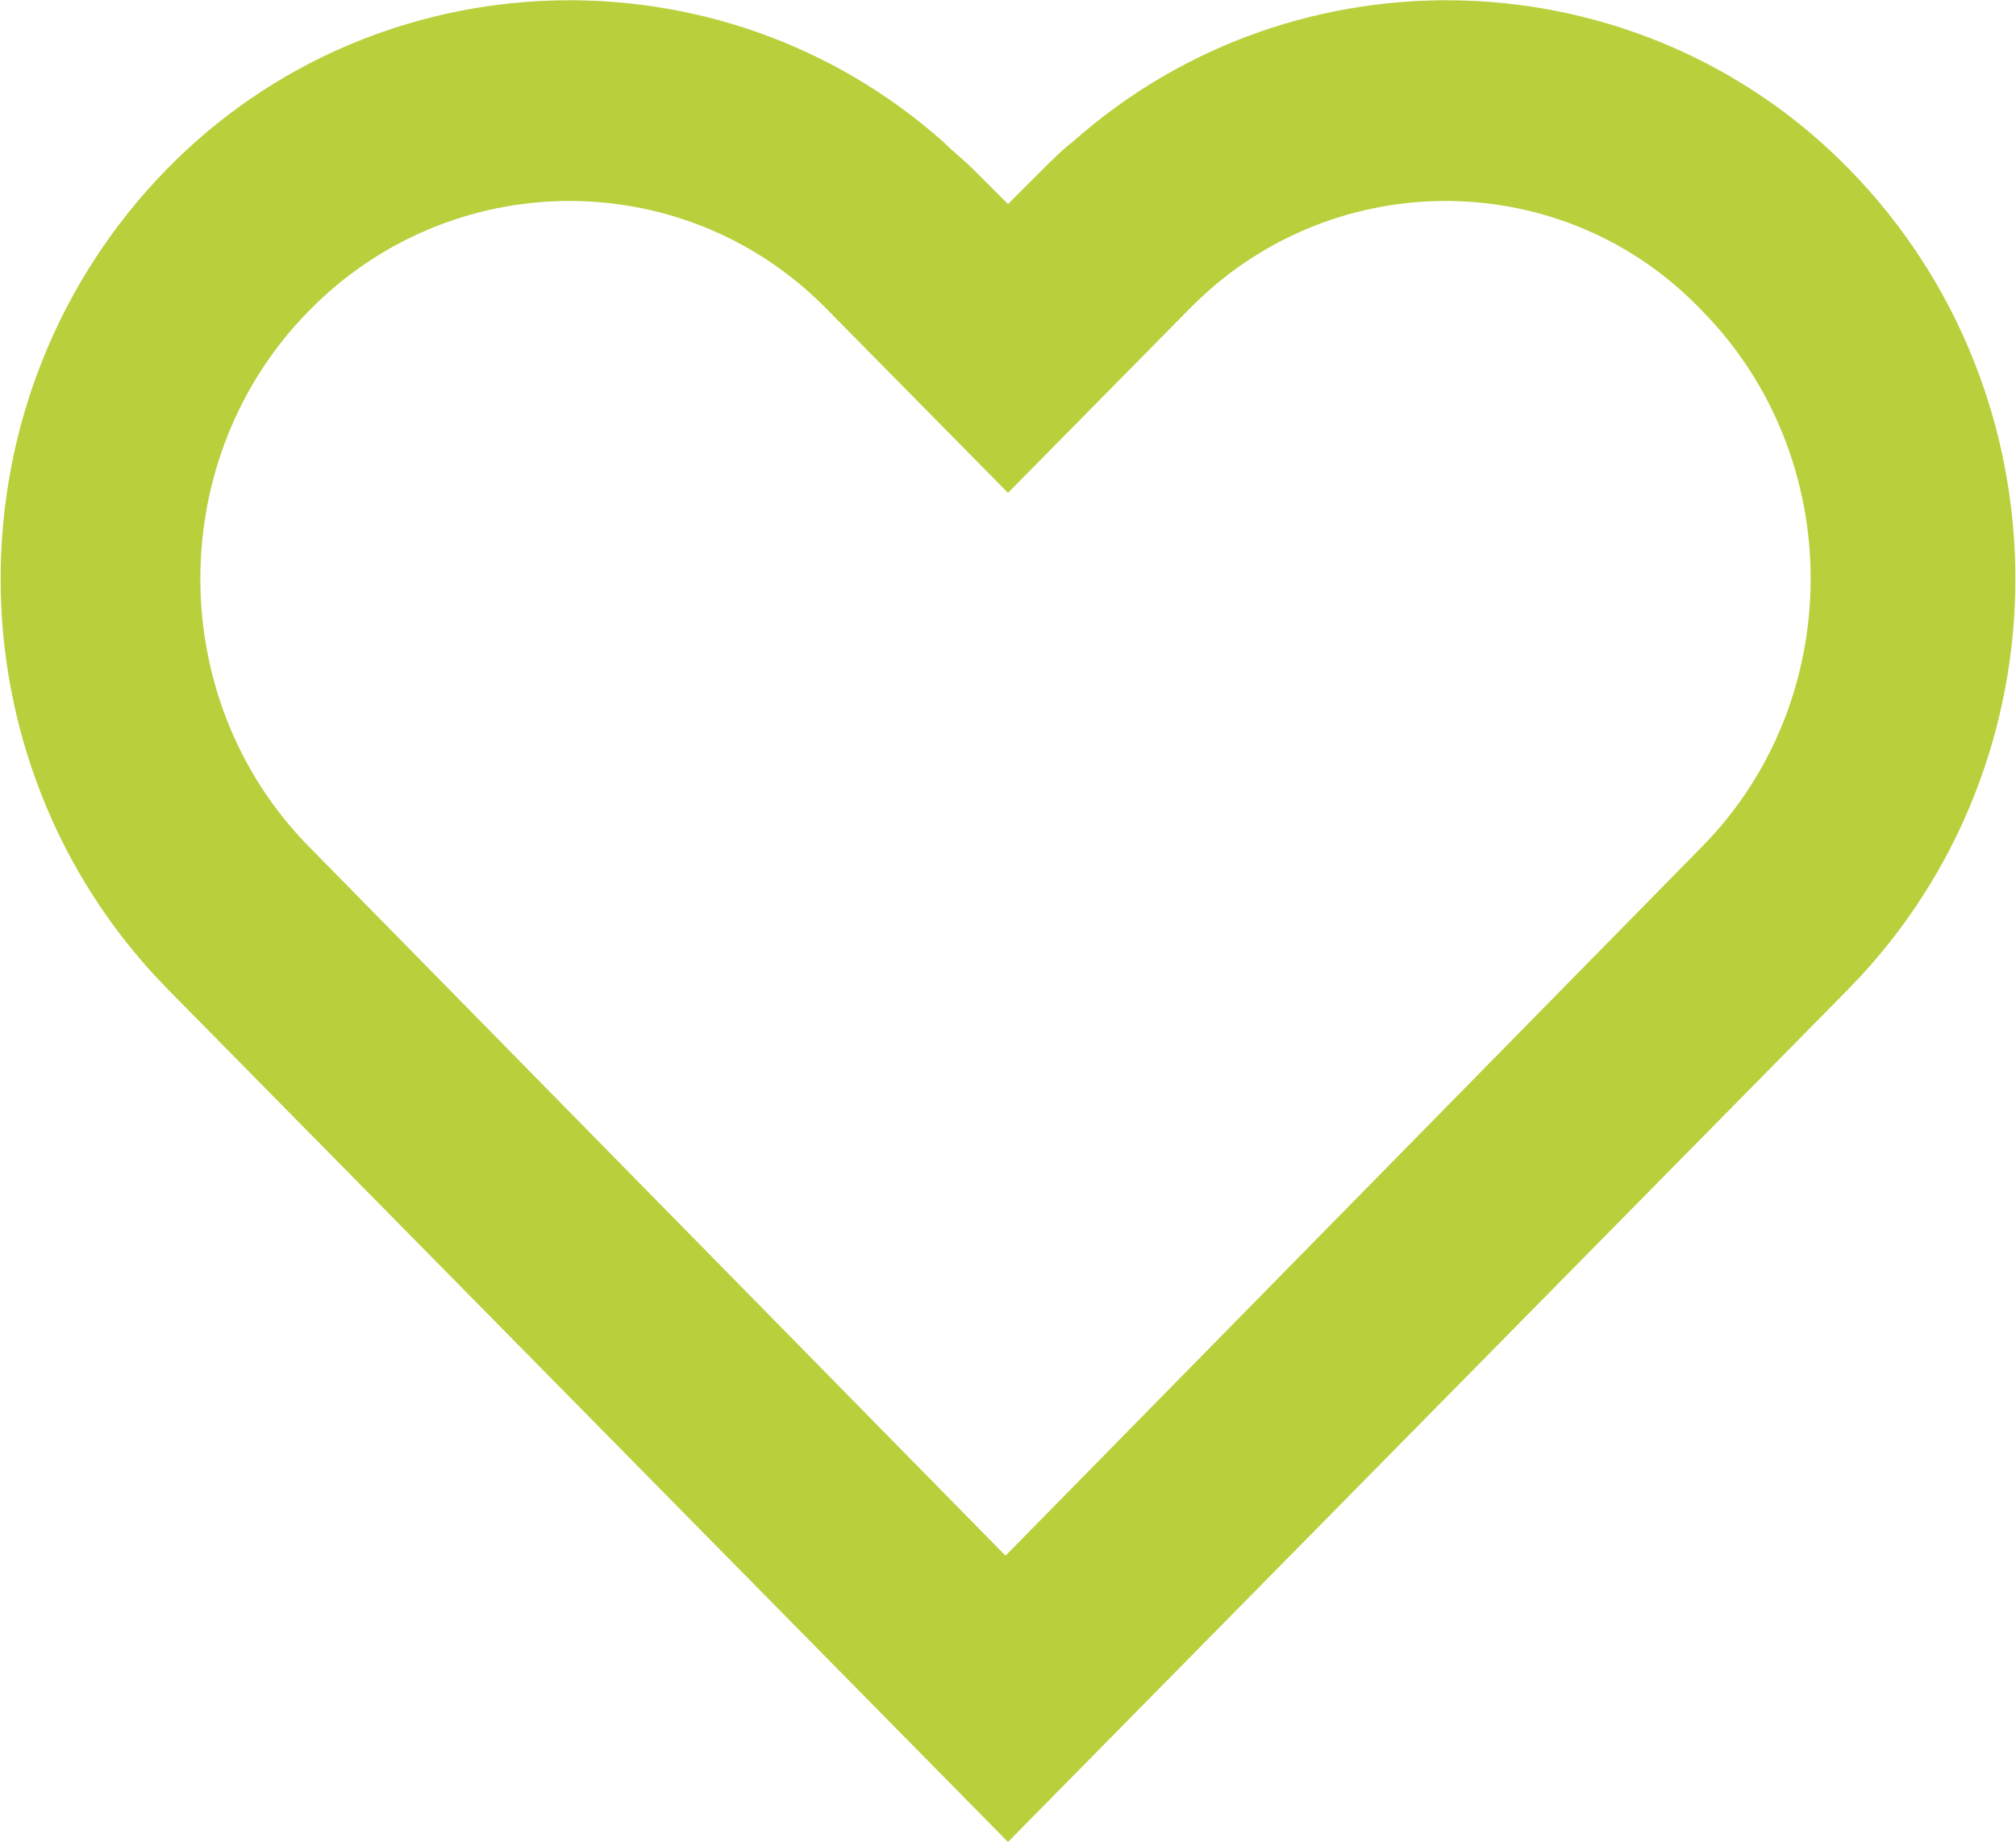 <?xml version="1.0" encoding="utf-8"?>
<!-- Generator: Adobe Illustrator 25.0.0, SVG Export Plug-In . SVG Version: 6.00 Build 0)  -->
<svg version="1.1" id="Livello_1" xmlns="http://www.w3.org/2000/svg" xmlns:xlink="http://www.w3.org/1999/xlink" x="0px" y="0px"
	 viewBox="0 0 81 74" style="enable-background:new 0 0 81 74;" xml:space="preserve">
<style type="text/css">
	.st0{fill-rule:evenodd;clip-rule:evenodd;fill:#B9CF3B;}
</style>
<path class="st0" d="M40.5,19.8l-7.2-7.3c-5.6-5.8-14.8-5.9-20.6-0.3c-0.1,0.1-0.2,0.2-0.3,0.3c-5.8,5.9-5.8,15.6,0,21.5l28,28.5
	l28-28.5c5.8-5.9,5.8-15.6,0-21.5C62.9,6.7,53.7,6.6,48,12.2c-0.1,0.1-0.2,0.2-0.3,0.3L40.5,19.8z M40.5,74L6.7,39.7
	c-8.9-9.1-8.9-23.8,0-32.9c8.4-8.6,22.2-9.1,31.2-1.1c0.4,0.4,0.8,0.7,1.2,1.1l1.4,1.4l1.4-1.4c0.4-0.4,0.8-0.8,1.2-1.1
	c9-8,22.8-7.5,31.2,1.1c8.9,9.1,8.9,23.8,0,32.9L40.5,74z"/>
</svg>
